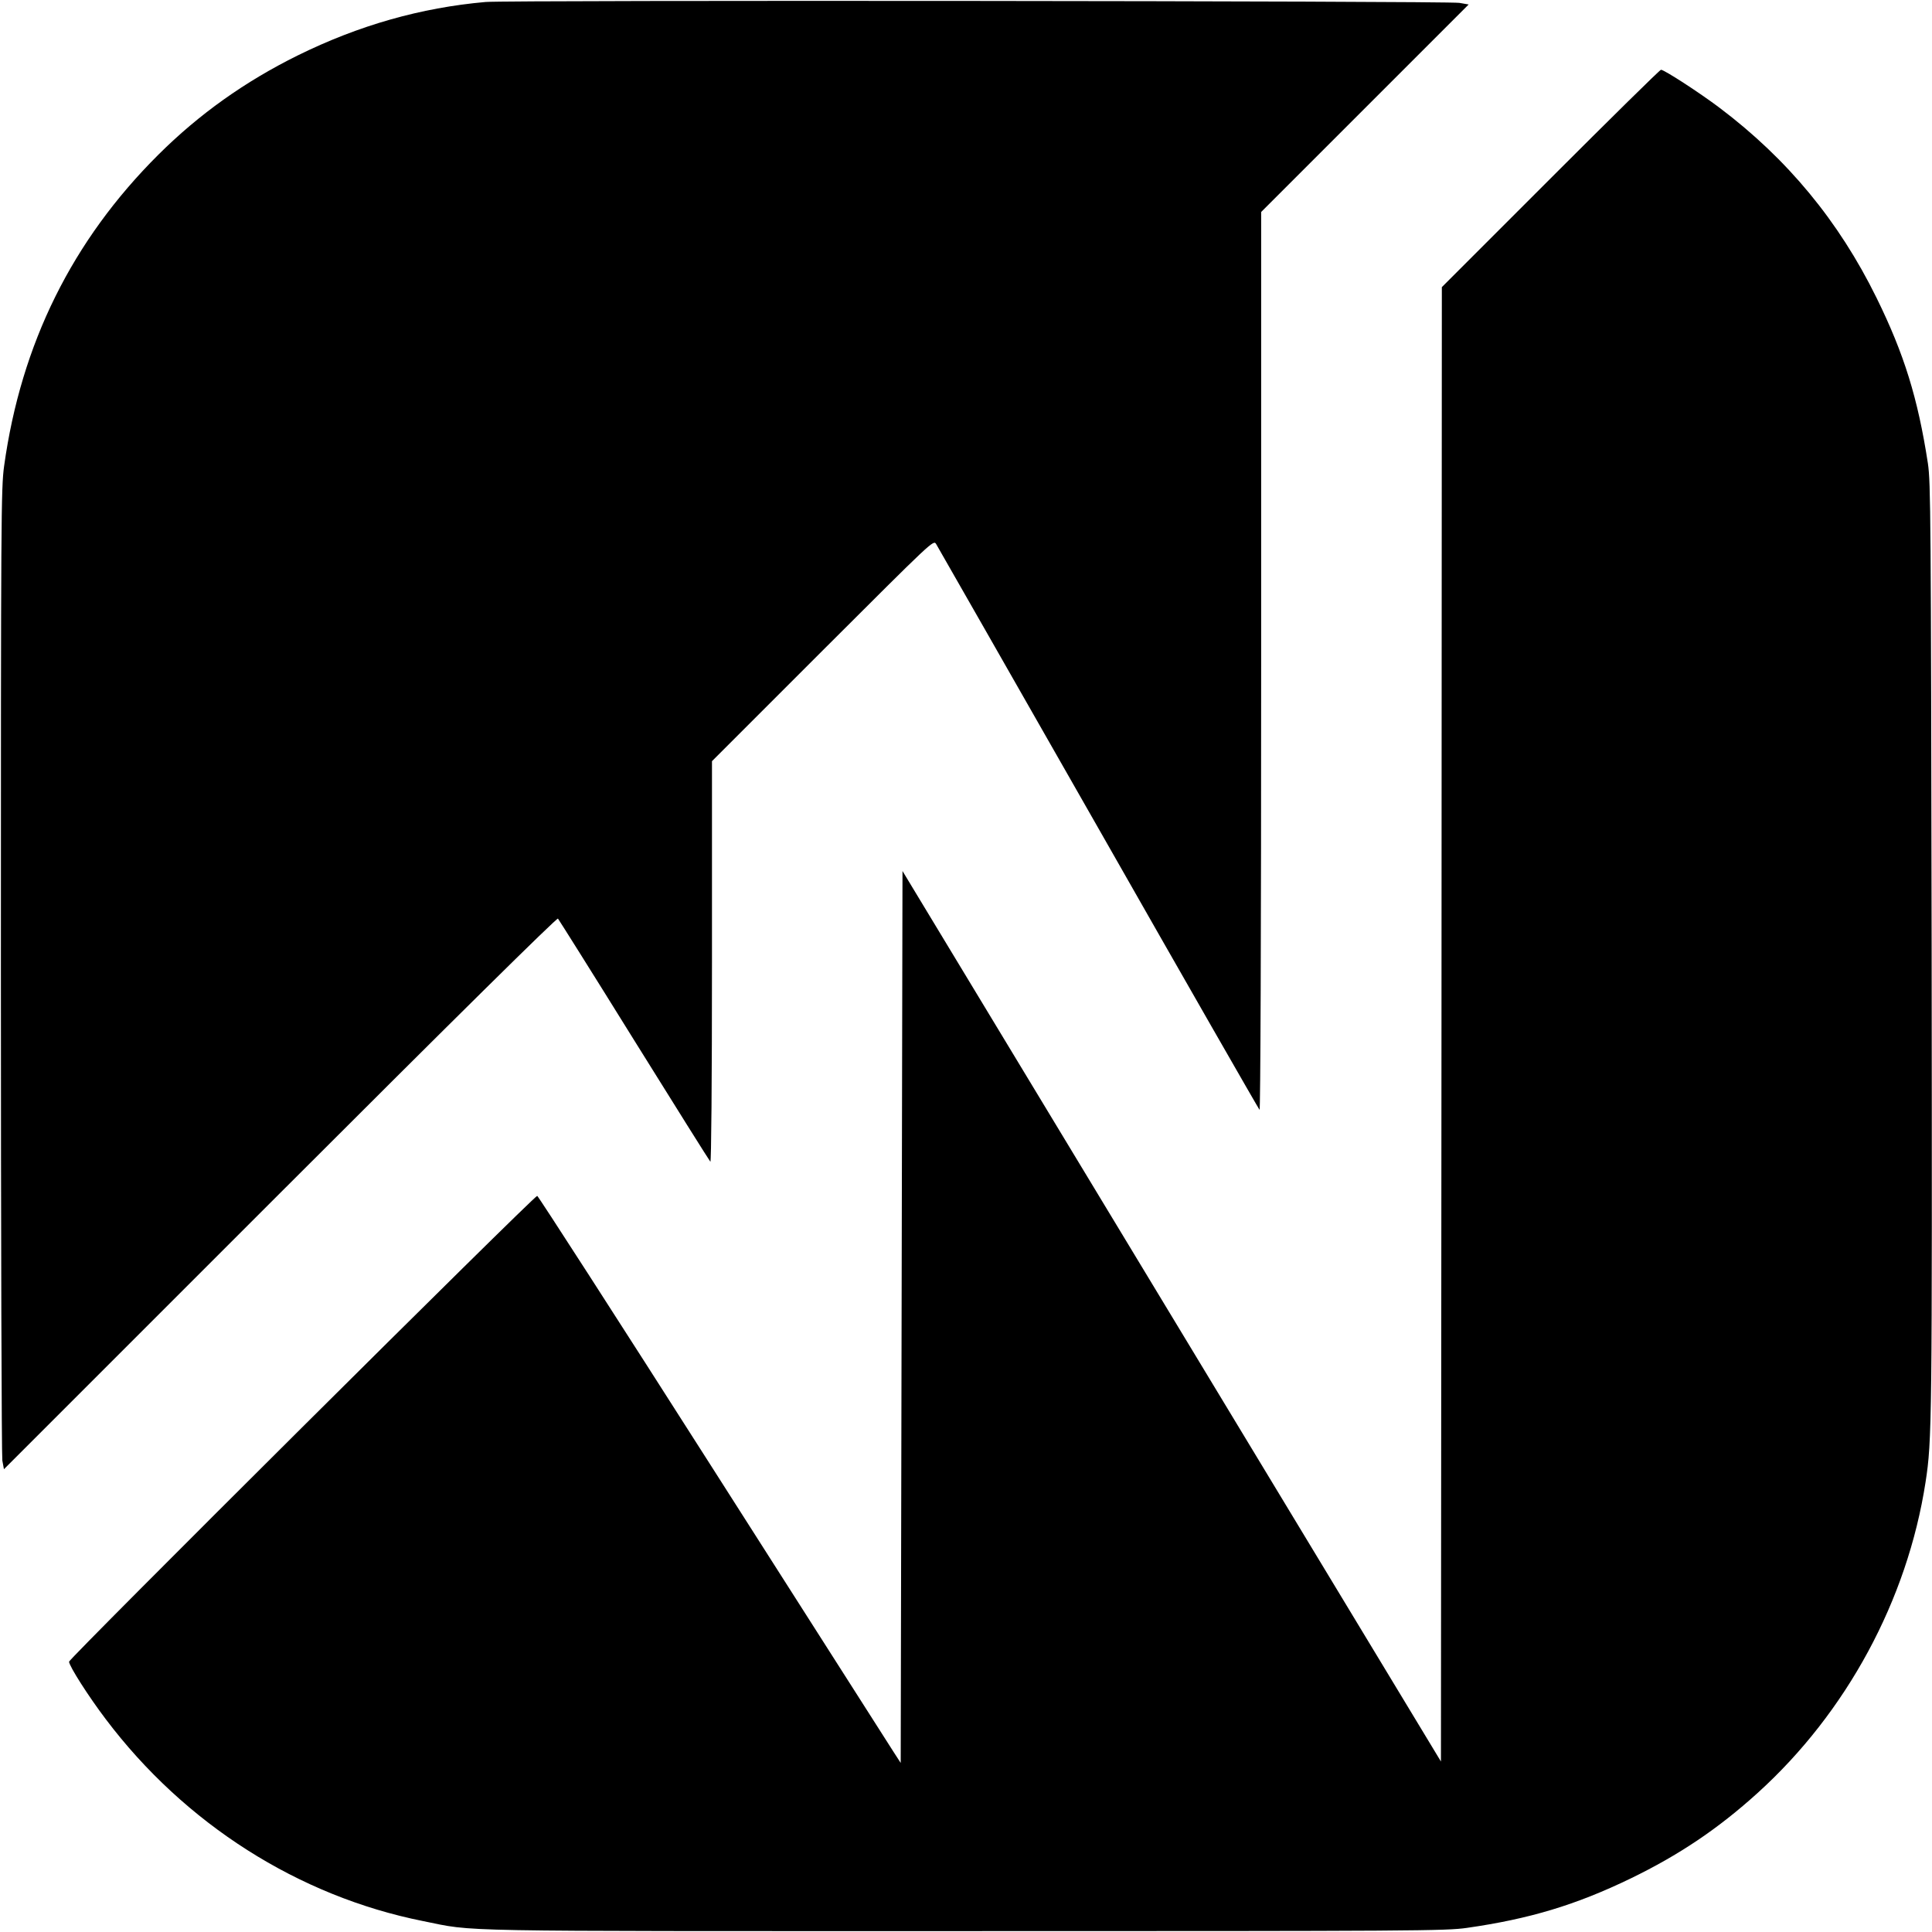 <?xml version="1.0" standalone="no"?>
<!DOCTYPE svg PUBLIC "-//W3C//DTD SVG 20010904//EN"
 "http://www.w3.org/TR/2001/REC-SVG-20010904/DTD/svg10.dtd">
<svg version="1.0" xmlns="http://www.w3.org/2000/svg"
 width="1080pt" height="1080pt" viewBox="0 0 1080 1080"
 preserveAspectRatio="xMidYMid meet">
<g transform="translate(0,1080) scale(0.1,-0.1)"
fill="#000000" stroke="none">
<path d="M2715 10789 c-362 -32 -708 -130 -1051 -299 -295 -146 -551 -328
-779 -555 -481 -479 -767 -1056 -862 -1740 -17 -123 -18 -280 -18 -2820 0
-1479 4 -2712 8 -2739 l9 -49 1544 1544 c972 972 1547 1540 1553 1534 5 -6
197 -311 426 -680 229 -368 421 -674 426 -679 5 -6 9 442 9 1115 l0 1124 619
619 c616 615 619 619 634 595 8 -13 416 -728 907 -1589 490 -861 896 -1569
901 -1574 5 -6 9 960 9 2505 l0 2514 580 580 580 580 -52 9 c-70 11 -5313 16
-5443 5z"/>
<path d="M8667 9802 l-607 -607 -2 -4121 -3 -4121 -1505 2489 -1505 2489 -5
-2493 -5 -2493 -42 65 c-23 36 -478 749 -1011 1585 -533 836 -974 1520 -979
1520 -18 0 -2618 -2587 -2617 -2604 1 -25 108 -193 205 -321 442 -586 1078
-990 1774 -1129 298 -60 95 -56 3030 -56 2521 0 2687 1 2805 18 350 50 609
128 915 276 270 131 488 277 710 478 497 450 837 1078 939 1738 36 234 37 325
34 2975 -4 2422 -5 2613 -21 2720 -56 364 -133 612 -287 925 -211 429 -498
776 -877 1062 -114 86 -310 213 -328 213 -6 0 -283 -273 -618 -608z"/>
</g>
</svg>
